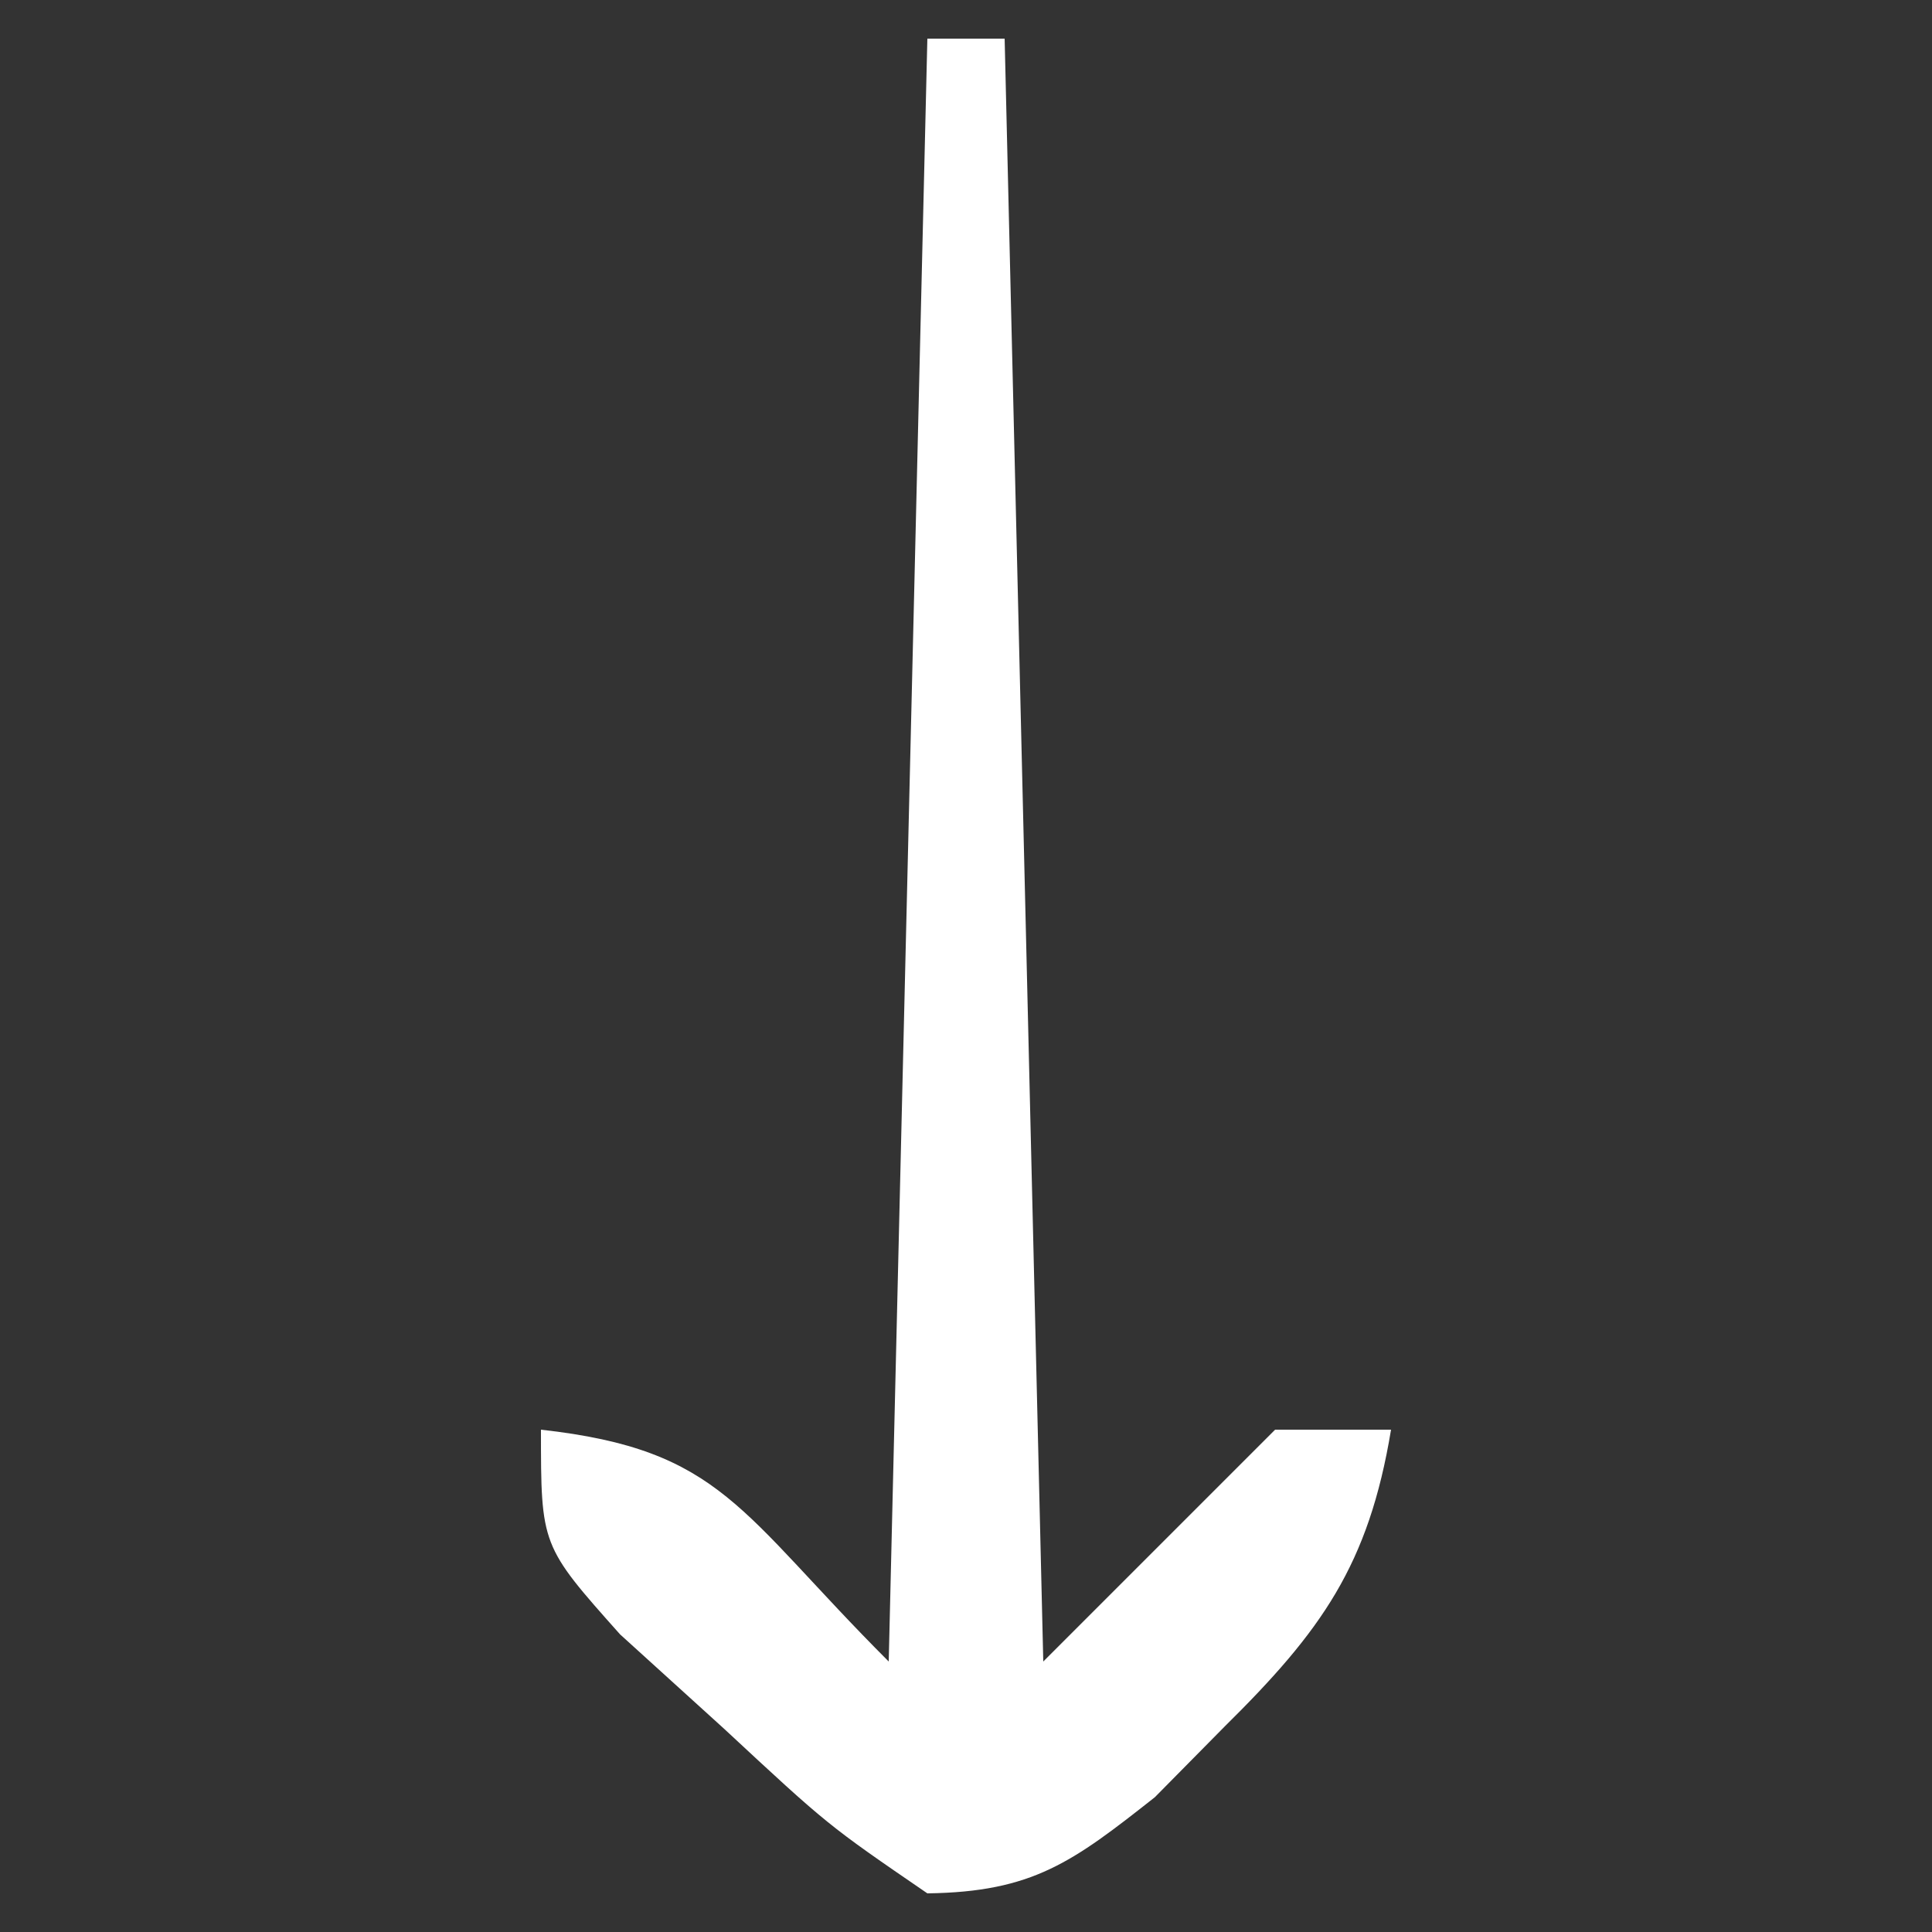 <?xml version="1.0" encoding="UTF-8"?>
<svg version="1.1" xmlns="http://www.w3.org/2000/svg" width="50" height="50">
<rect width="100%" height="100%" fill="#333333" stroke="none"/>
<path d="M0 0 C0.66 0 1.32 0 2 0 C2.33 13.86 2.66 27.72 3 42 C4.98 40.02 6.96 38.04 9 36 C9.99 36 10.98 36 12 36 C11.42 39.506 10.199 41.208 7.688 43.688 C7.093 44.289 6.499 44.891 5.887 45.512 C3.757 47.192 2.729 47.964 0 48 C-2.578 46.234 -2.578 46.234 -5.25 43.75 C-6.142 42.94 -7.034 42.131 -7.953 41.297 C-10 39 -10 39 -10 36 C-5.305 36.522 -4.875 38.125 -1 42 C-0.67 28.14 -0.34 14.28 0 0 Z " fill="#FFFFFF" transform="translate(24,1)"/>
</svg>
